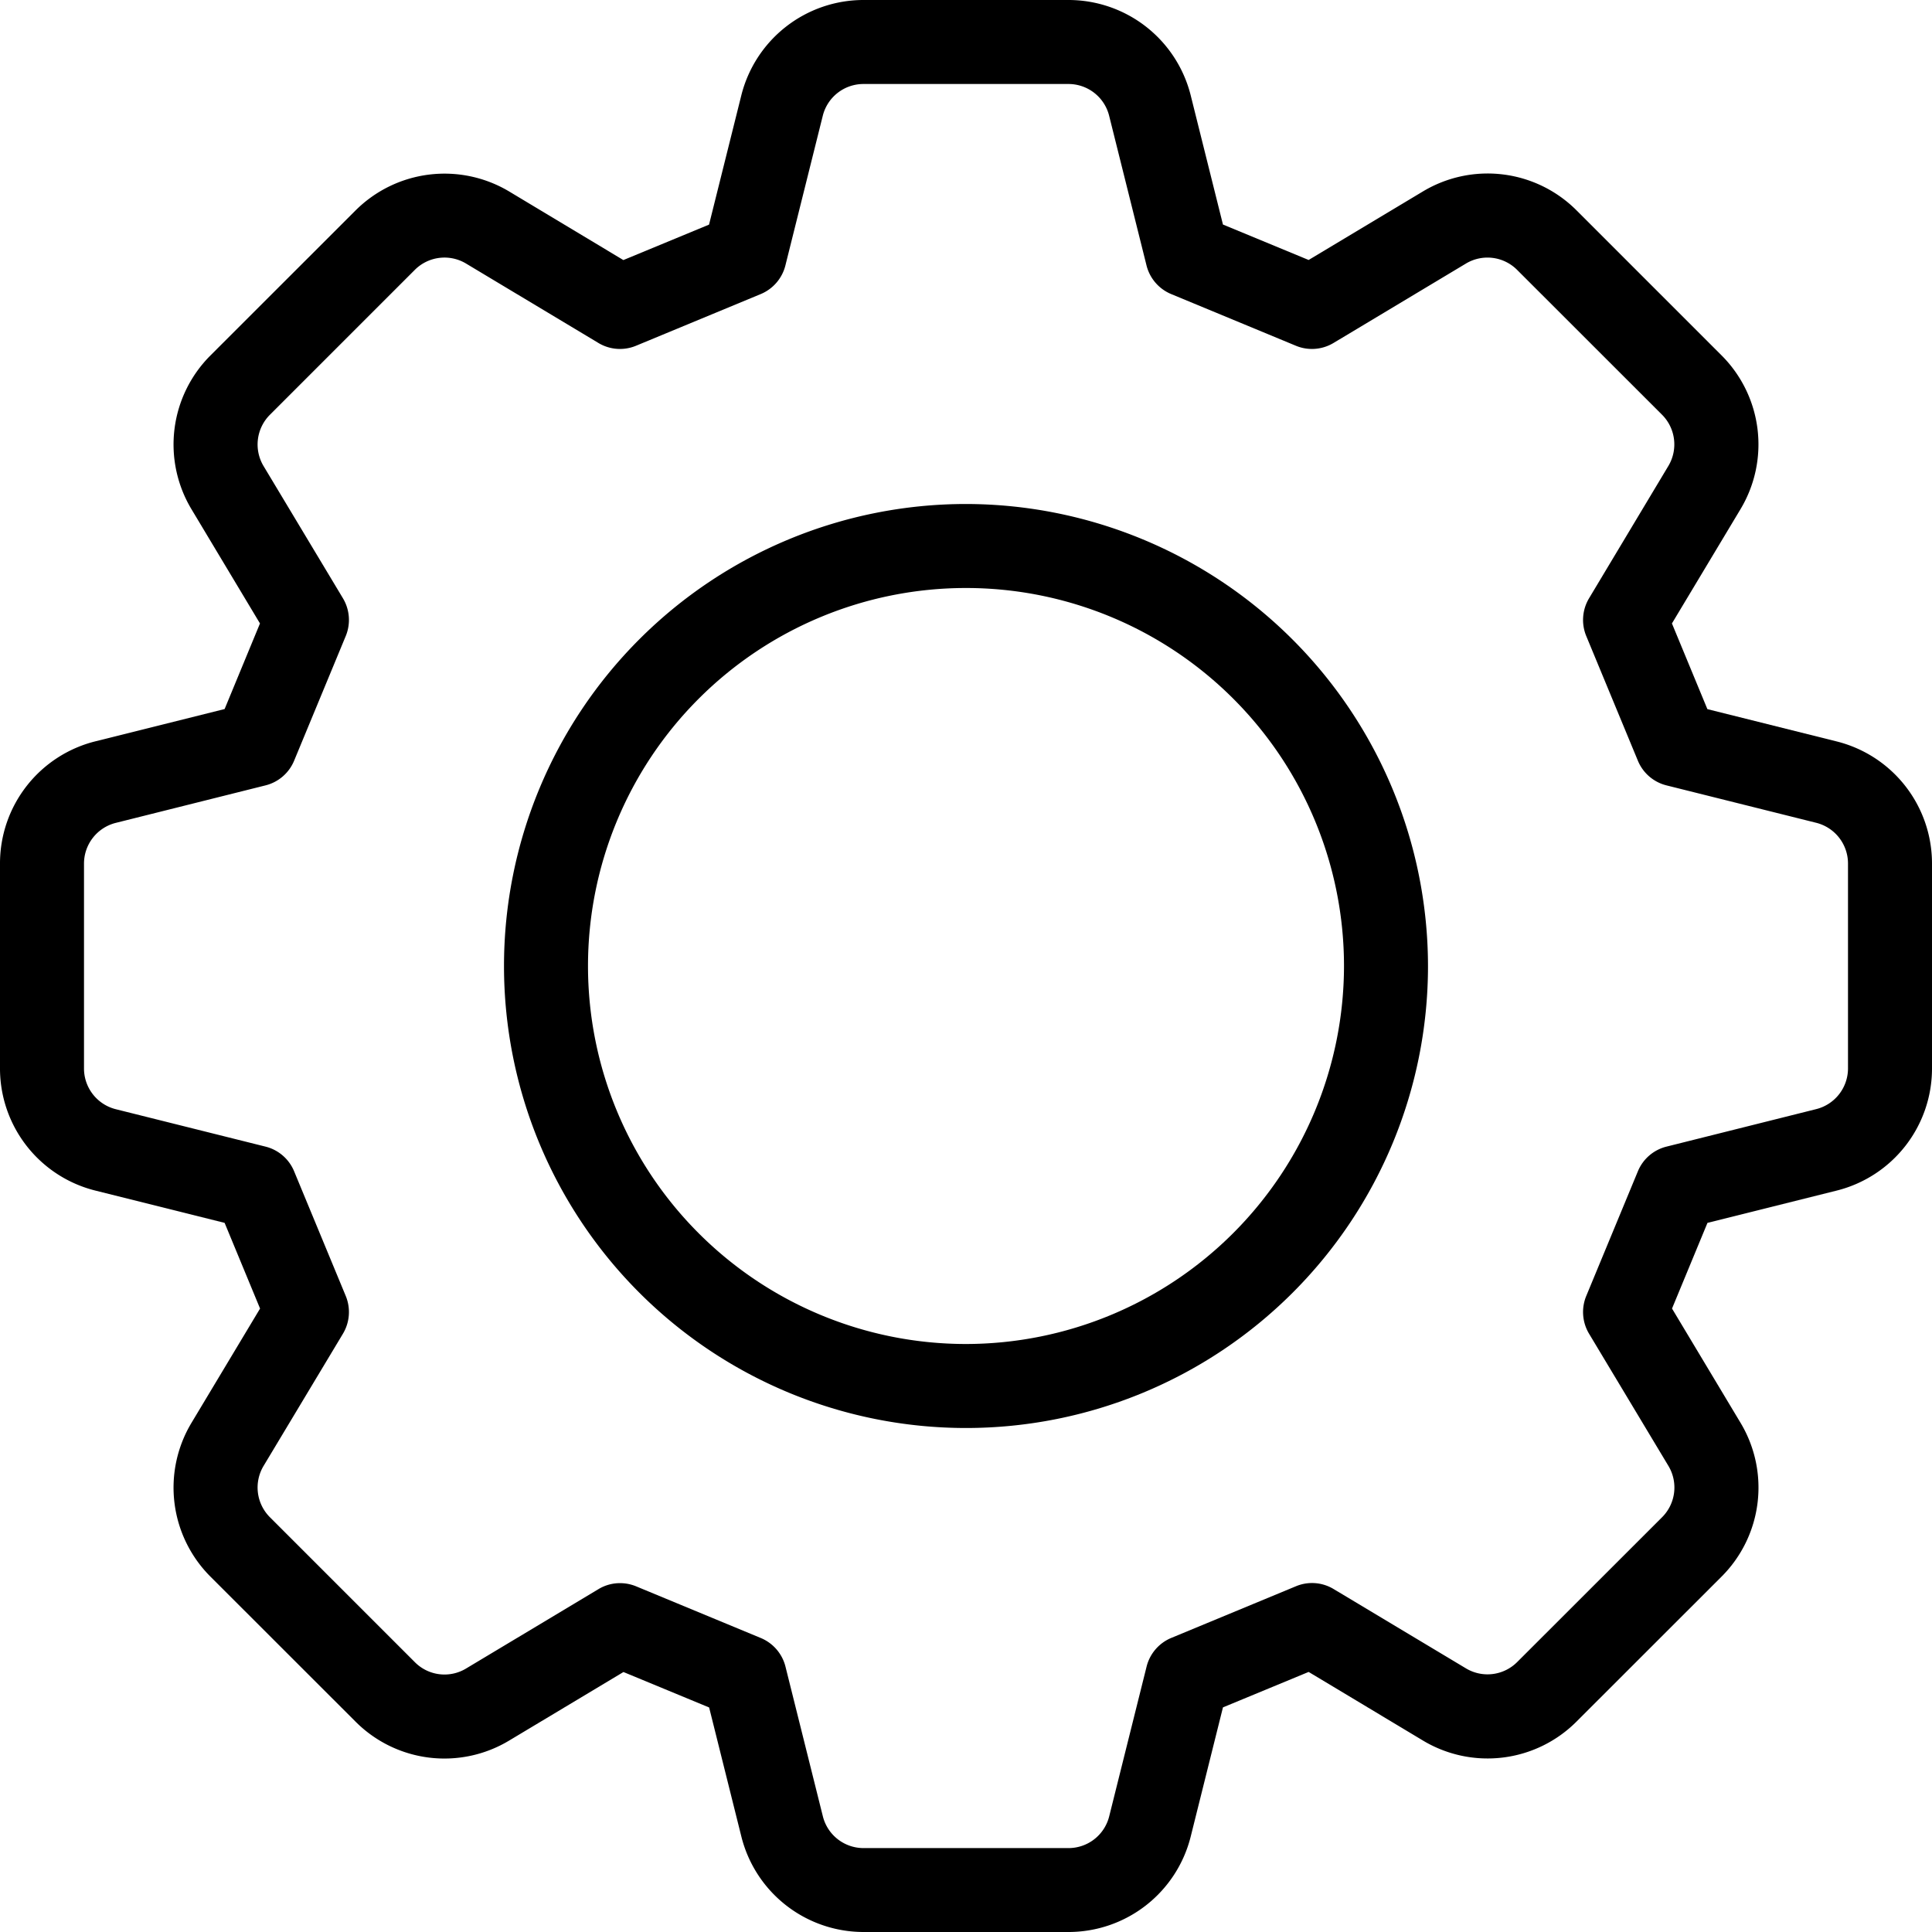 <?xml version="1.0" encoding="UTF-8"?><svg xmlns="http://www.w3.org/2000/svg" xmlns:xlink="http://www.w3.org/1999/xlink" data-name="Layer 3" height="23.0" preserveAspectRatio="xMidYMid meet" version="1.0" viewBox="0.5 0.5 23.0 23.0" width="23.0" zoomAndPan="magnify"><g id="change1_1"><path d="M22.363,9.326l-1.537-.384-.422-1.02L21.22,6.562a1.498,1.498,0,0,0-.226-1.832L19.27,3.006a1.496,1.496,0,0,0-1.832-.226l-1.359.815-1.02-.422-.384-1.538A1.5,1.5,0,0,0,13.219.5H10.781A1.5,1.5,0,0,0,9.325,1.636L8.941,3.174l-1.02.422L6.564,2.781a1.5,1.5,0,0,0-1.833.226L3.006,4.731A1.498,1.498,0,0,0,2.78,6.563l.815,1.359L3.174,8.941l-1.537.384A1.498,1.498,0,0,0,.5,10.781v2.438a1.498,1.498,0,0,0,1.137,1.455l1.537.384.422,1.02L2.78,17.438a1.498,1.498,0,0,0,.226,1.832l1.725,1.724a1.494,1.494,0,0,0,1.832.226l1.359-.815,1.02.422.384,1.538A1.5,1.5,0,0,0,10.781,23.5h2.438a1.5,1.5,0,0,0,1.456-1.136l.384-1.538,1.02-.422,1.358.815a1.495,1.495,0,0,0,1.833-.226L20.994,19.27A1.498,1.498,0,0,0,21.22,17.437l-.815-1.359.422-1.02,1.537-.384A1.498,1.498,0,0,0,23.5,13.219V10.781A1.498,1.498,0,0,0,22.363,9.326ZM22.5,13.219a.5.5,0,0,1-.379.485L20.34,14.15a.499.499,0,0,0-.341.293l-.615,1.485a.502.502,0,0,0,.033.449l.945,1.574a.5.5,0,0,1-.075.611l-1.725,1.724a.499.499,0,0,1-.611.075L16.376,19.417a.497.497,0,0,0-.448-.033l-1.484.615a.501.501,0,0,0-.294.341l-.445,1.782a.499.499,0,0,1-.485.379H10.781a.499.499,0,0,1-.485-.378l-.445-1.782a.501.501,0,0,0-.294-.341l-1.484-.615a.503.503,0,0,0-.191-.038.494.494,0,0,0-.257.071l-1.576.945a.497.497,0,0,1-.61-.075L3.713,18.562a.5.5,0,0,1-.075-.611L4.583,16.377a.502.502,0,0,0,.033-.449L4.001,14.443A.499.499,0,0,0,3.66,14.15l-1.781-.445A.5.5,0,0,1,1.5,13.219V10.781a.5.5,0,0,1,.379-.485L3.66,9.85a.499.499,0,0,0,.341-.293l.615-1.485A.502.502,0,0,0,4.583,7.623L3.638,6.049a.5.5,0,0,1,.075-.611L5.438,3.713a.499.499,0,0,1,.611-.075L7.624,4.583a.498.498,0,0,0,.448.033l1.484-.615a.501.501,0,0,0,.294-.341l.445-1.782A.499.499,0,0,1,10.781,1.5h2.438a.499.499,0,0,1,.485.378l.445,1.782a.501.501,0,0,0,.294.341l1.484.615a.498.498,0,0,0,.448-.033l1.576-.945a.498.498,0,0,1,.61.075l1.725,1.724a.5.5,0,0,1,.075.611L19.417,7.623a.502.502,0,0,0-.033.449l.615,1.485A.499.499,0,0,0,20.34,9.85l1.781.445a.5.5,0,0,1,.379.485Z" fill="inherit"/></g><g id="change1_2"><path d="M12,6.5A5.5,5.5,0,1,0,17.5,12,5.507,5.507,0,0,0,12,6.5Zm0,10A4.5,4.5,0,1,1,16.5,12,4.505,4.505,0,0,1,12,16.5Z" fill="inherit"/></g></svg>